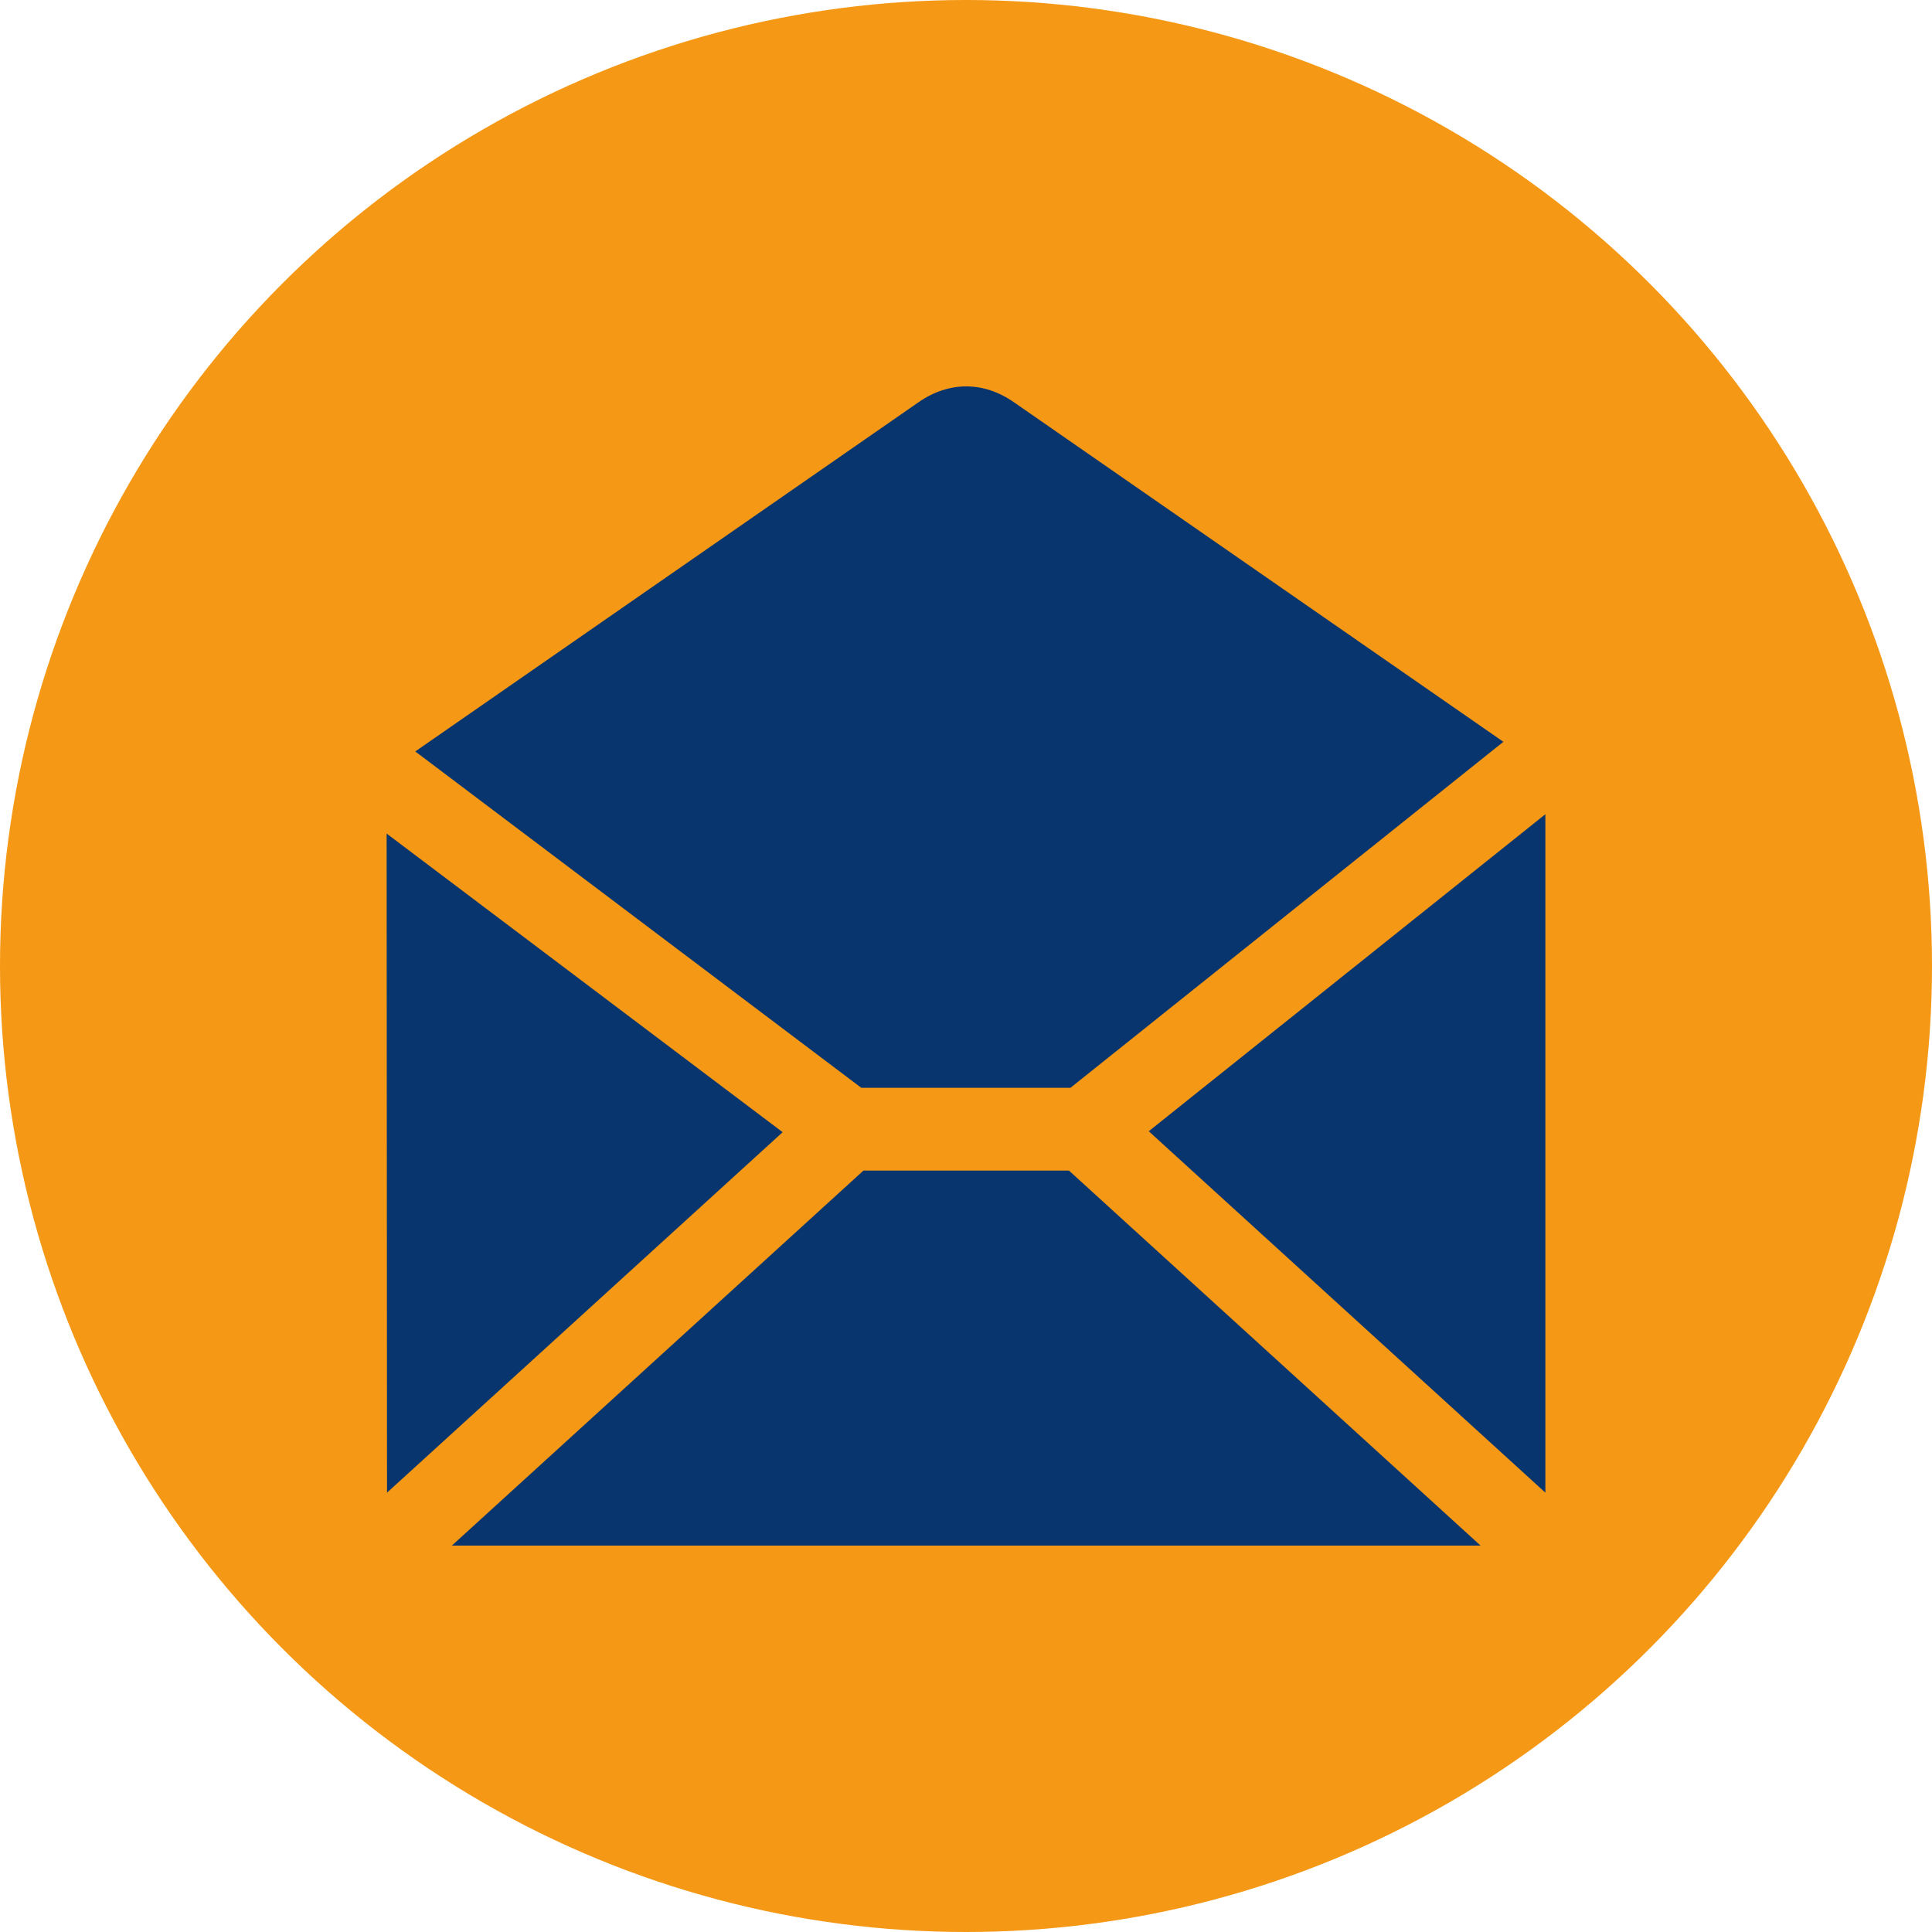 <?xml version="1.0"?>
<svg xmlns="http://www.w3.org/2000/svg" xmlns:xlink="http://www.w3.org/1999/xlink" xmlns:svgjs="http://svgjs.com/svgjs" version="1.1" width="512" height="512" x="0" y="0" viewBox="0 0 512 512" style="enable-background:new 0 0 512 512" xml:space="preserve" class=""><circle r="256" cx="256" cy="256" fill="#f59815" shape="circle"/><g transform="matrix(0.6,0,0,0.6,102.4,102.4)"><path d="m.274 488.612-.174-291.107 174.912 131.9zm234.826-481.665-222.351 154.29 196.99 148.549h92.414l191.205-152.808-216.258-150.031c-13.344-9.262-28.655-9.262-42 0zm101.617 322.038 175.183-140.015v299.642zm-126.017 17.376-181.793 165.639h454.369l-181.8-165.639z" fill-rule="evenodd" fill="#08356e" data-original="#000000" class=""/></g></svg>
